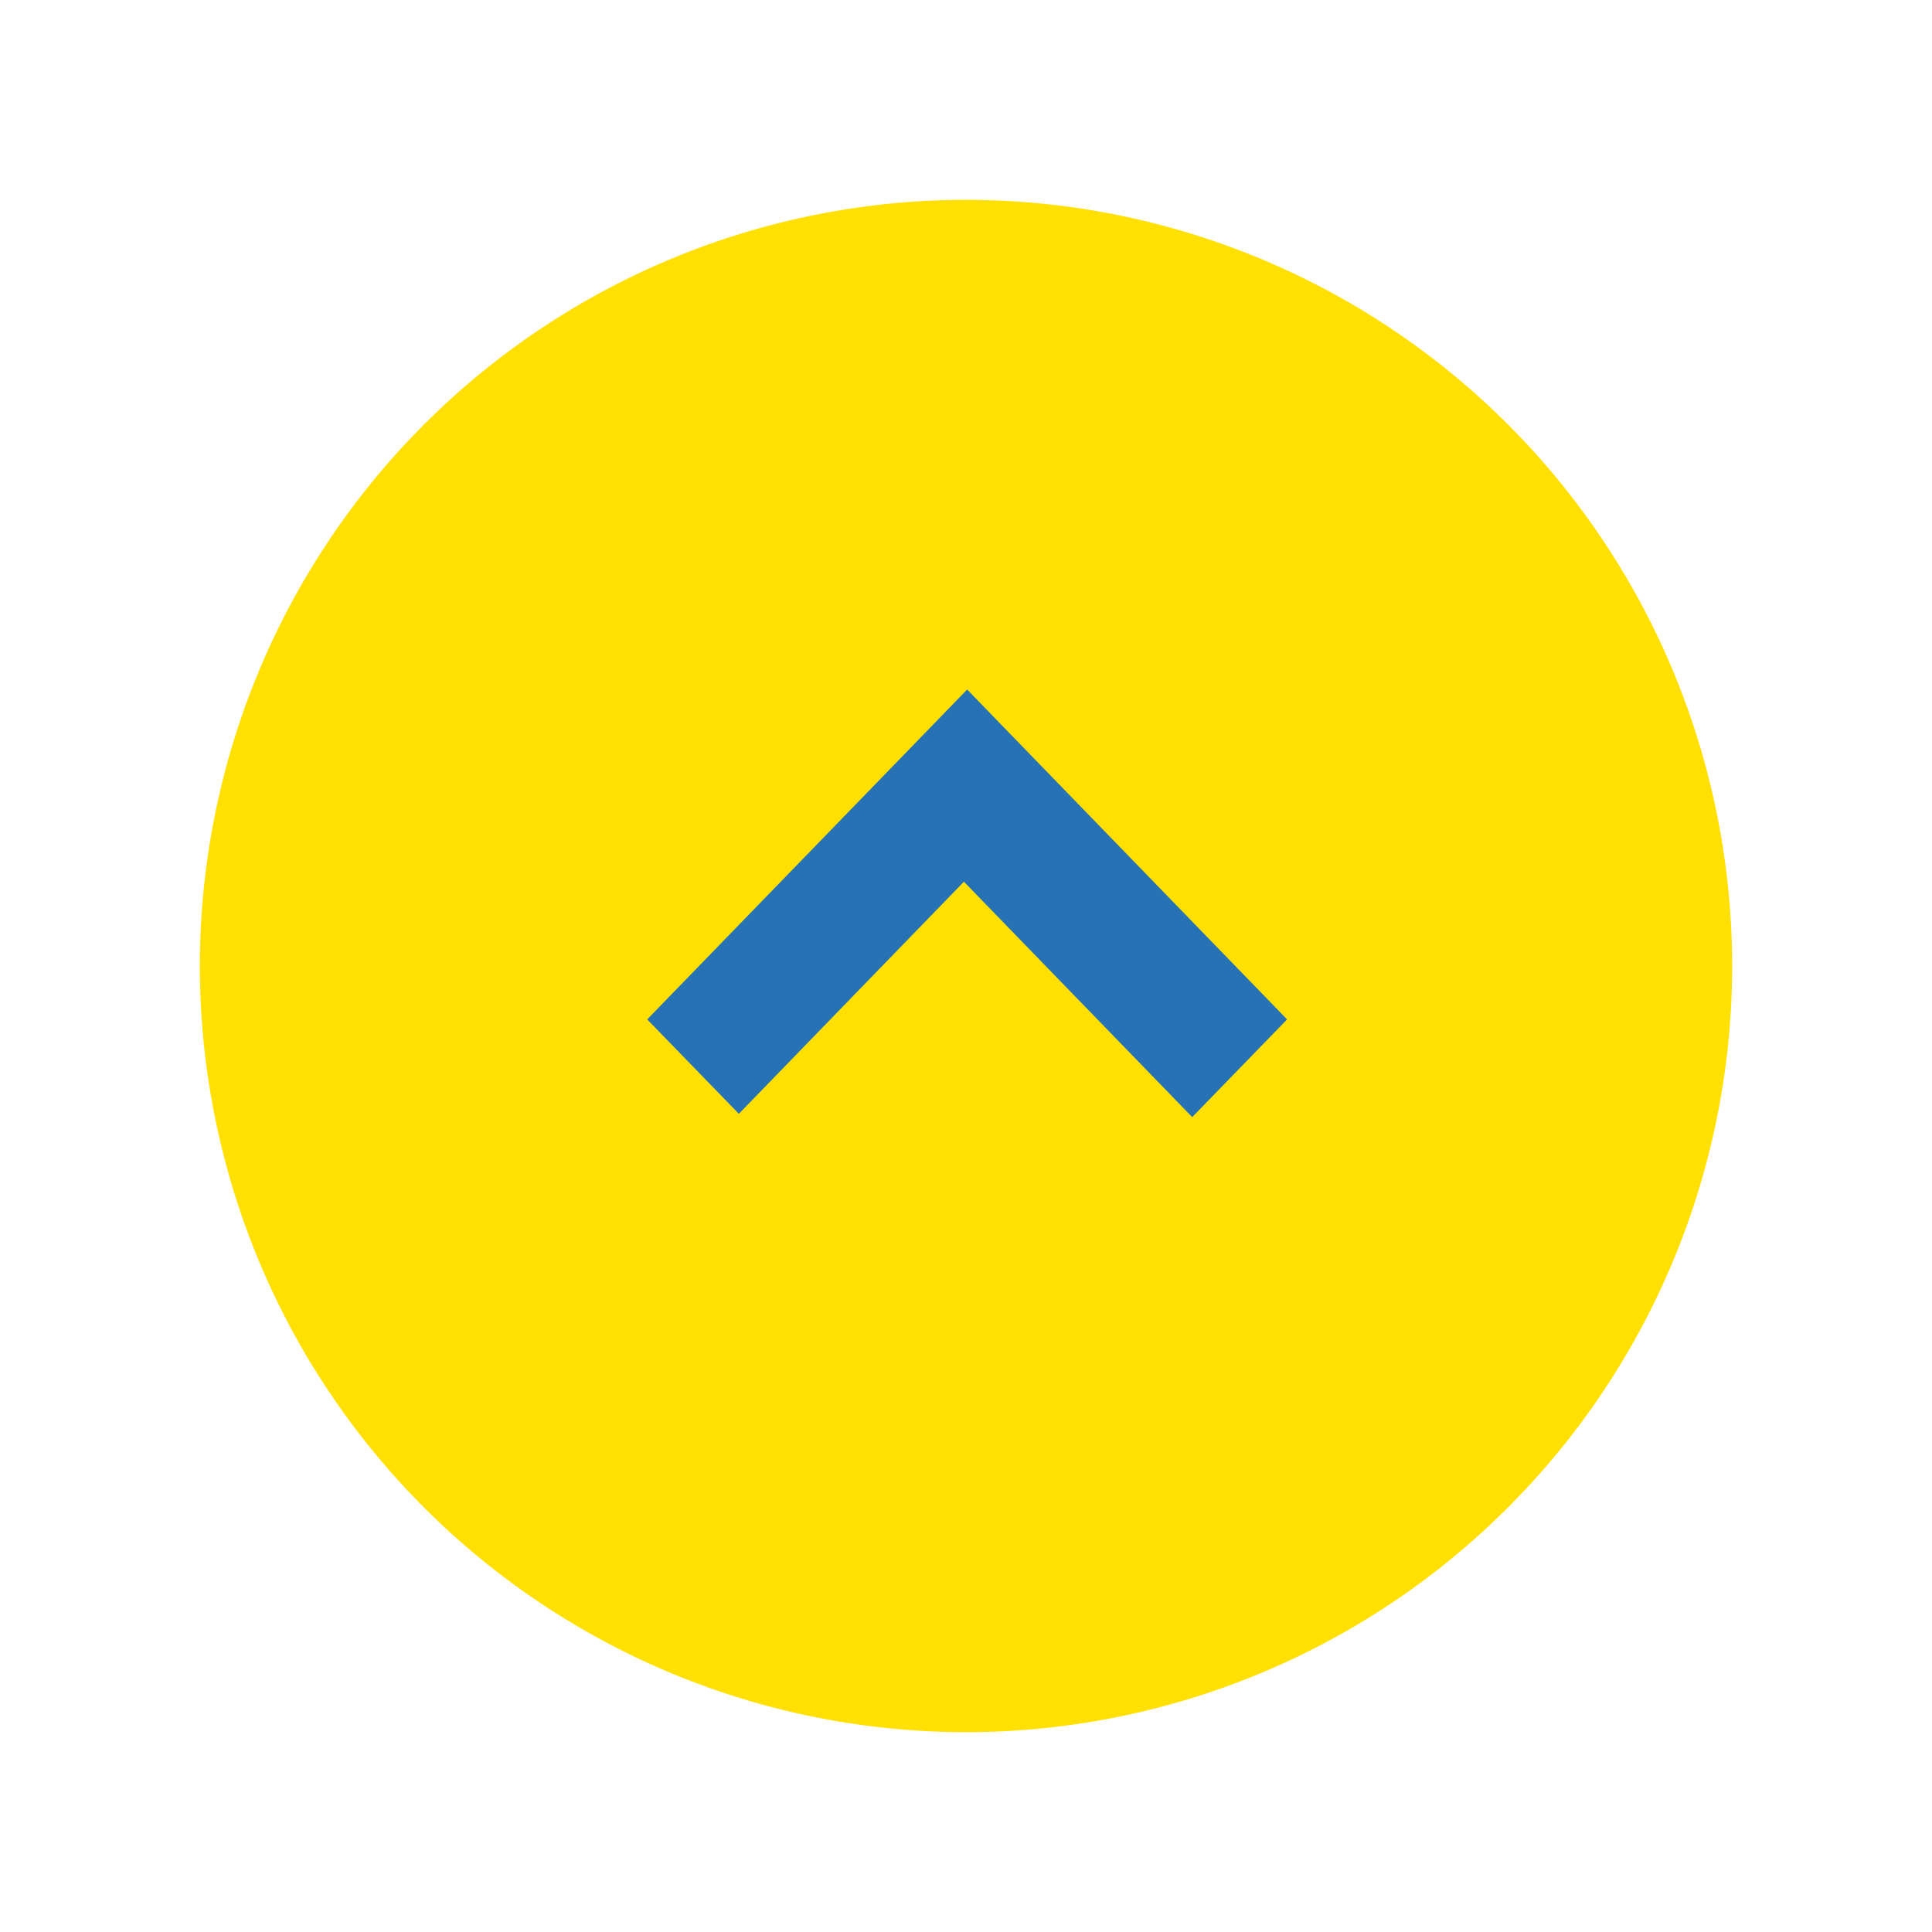 <svg xmlns="http://www.w3.org/2000/svg" xmlns:xlink="http://www.w3.org/1999/xlink" width="87" height="87" viewBox="0 0 87 87">
  <defs>
    <filter id="Path_432" x="0" y="0" width="87" height="87" filterUnits="userSpaceOnUse">
      <feOffset dy="3" input="SourceAlpha"/>
      <feGaussianBlur stdDeviation="3" result="blur"/>
      <feFlood flood-opacity="0.098"/>
      <feComposite operator="in" in2="blur"/>
      <feComposite in="SourceGraphic"/>
    </filter>
  </defs>
  <g id="Arrow-BackToTop" transform="translate(-456 -426)">
    <g transform="matrix(1, 0, 0, 1, 456, 426)" filter="url(#Path_432)">
      <path id="Path_432-2" data-name="Path 432" d="M34.5,0A34.5,34.5,0,1,1,0,34.5,34.5,34.5,0,0,1,34.5,0Z" transform="translate(9 6)" fill="#ffe000"/>
    </g>
    <path id="Subtraction_18" data-name="Subtraction 18" d="M14.407,19.255h0L0,4.4,4.272,0,14.553,10.6,24.688.149,28.815,4.4,14.408,19.254Z" transform="translate(513.959 476.305) rotate(180)" fill="#2772b4"/>
  </g>
</svg>
